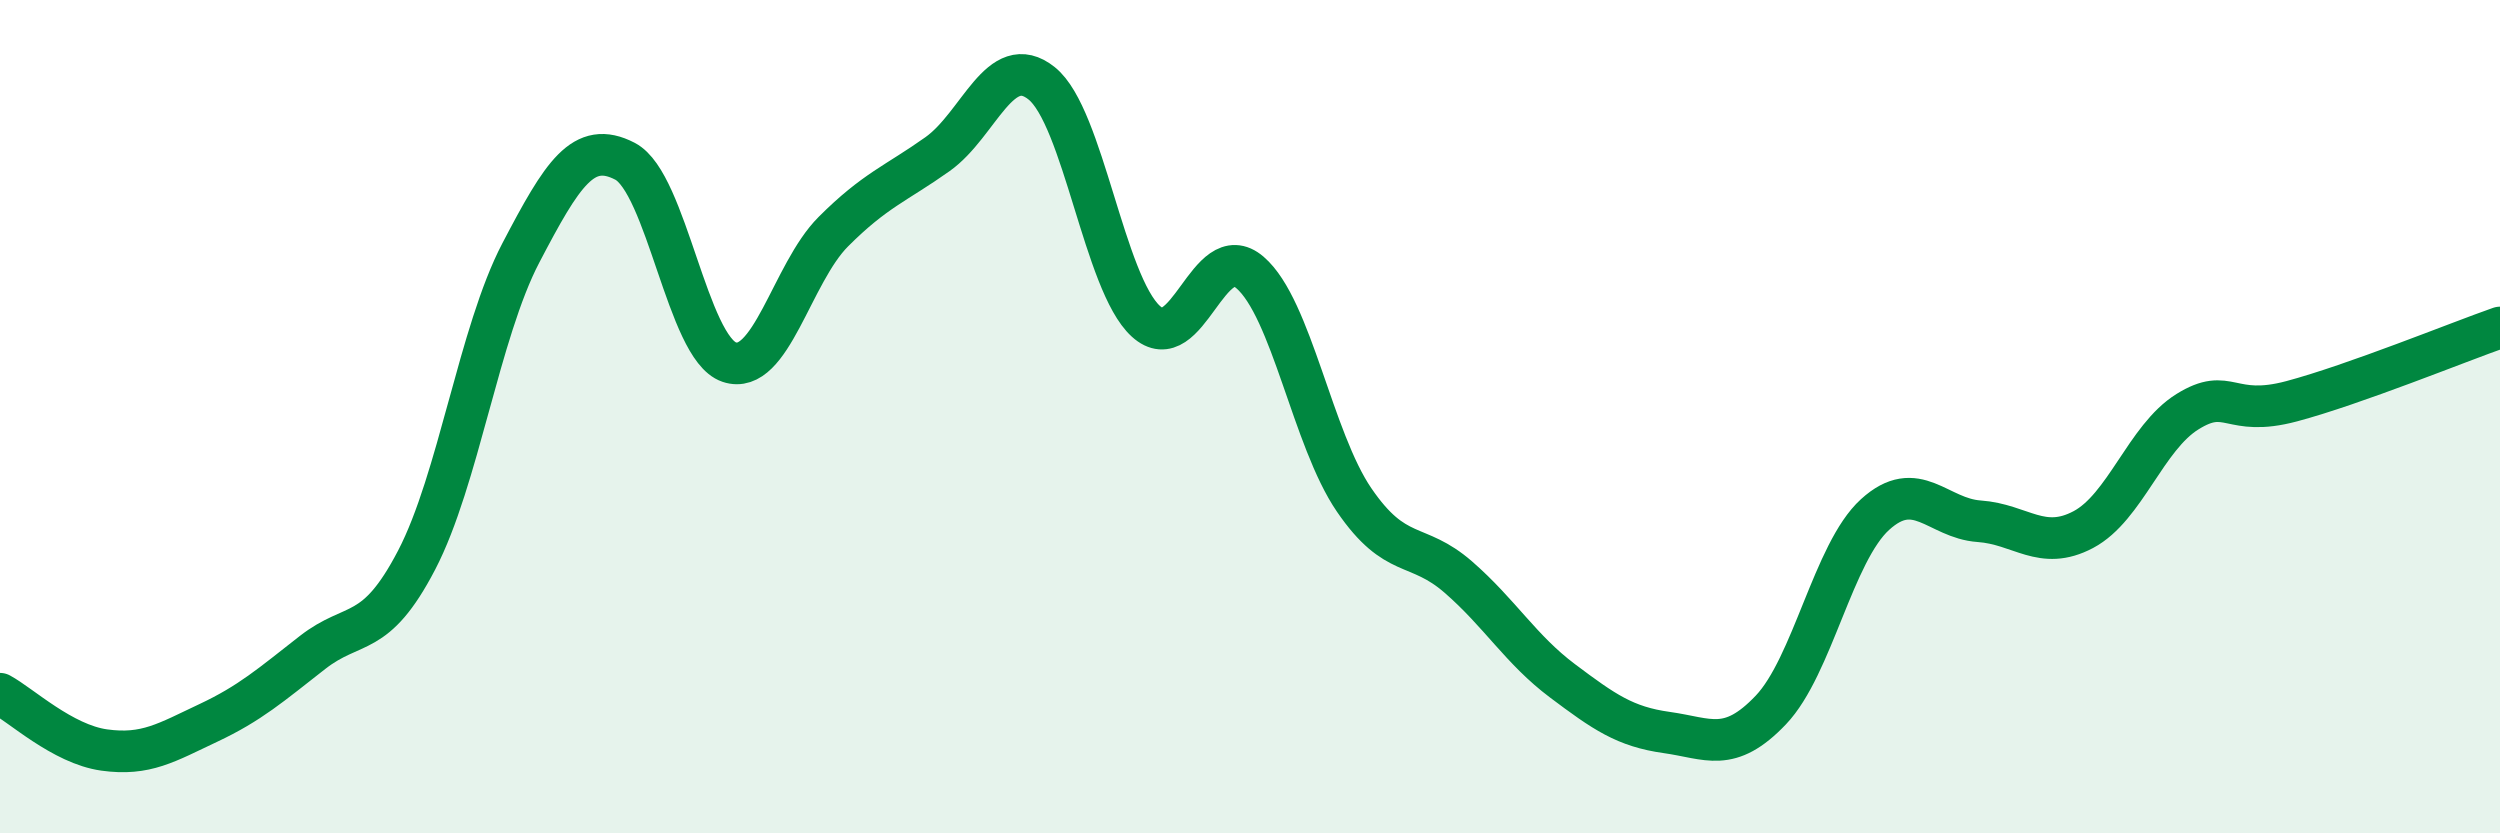 
    <svg width="60" height="20" viewBox="0 0 60 20" xmlns="http://www.w3.org/2000/svg">
      <path
        d="M 0,16.65 C 0.5,16.92 1.5,17.86 2.5,18 C 3.5,18.14 4,17.82 5,17.35 C 6,16.88 6.5,16.44 7.5,15.66 C 8.5,14.88 9,15.36 10,13.44 C 11,11.52 11.5,7.98 12.5,6.07 C 13.5,4.16 14,3.35 15,3.87 C 16,4.39 16.5,8.35 17.5,8.69 C 18.5,9.03 19,6.56 20,5.56 C 21,4.56 21.5,4.41 22.5,3.7 C 23.5,2.99 24,1.2 25,2 C 26,2.8 26.5,6.8 27.5,7.71 C 28.5,8.62 29,5.68 30,6.54 C 31,7.4 31.5,10.54 32.5,12 C 33.5,13.46 34,12.98 35,13.85 C 36,14.72 36.5,15.59 37.5,16.34 C 38.5,17.09 39,17.44 40,17.58 C 41,17.72 41.5,18.09 42.5,17.04 C 43.5,15.99 44,13.26 45,12.35 C 46,11.44 46.5,12.44 47.5,12.51 C 48.5,12.58 49,13.24 50,12.71 C 51,12.18 51.5,10.5 52.5,9.88 C 53.5,9.26 53.5,10.03 55,9.63 C 56.5,9.23 59,8.21 60,7.86L60 20L0 20Z"
        fill="#008740"
        opacity="0.1"
        stroke-linecap="round"
        stroke-linejoin="round"
      />
      <path
        d="M 0,16.65 C 0.5,16.92 1.5,17.86 2.5,18 C 3.5,18.14 4,17.82 5,17.35 C 6,16.88 6.5,16.44 7.5,15.66 C 8.5,14.88 9,15.36 10,13.44 C 11,11.52 11.5,7.98 12.5,6.07 C 13.5,4.16 14,3.35 15,3.87 C 16,4.39 16.5,8.35 17.5,8.69 C 18.5,9.03 19,6.56 20,5.56 C 21,4.56 21.5,4.41 22.5,3.7 C 23.5,2.99 24,1.2 25,2 C 26,2.8 26.5,6.8 27.5,7.71 C 28.5,8.62 29,5.68 30,6.54 C 31,7.4 31.5,10.54 32.5,12 C 33.5,13.46 34,12.98 35,13.85 C 36,14.72 36.5,15.59 37.5,16.34 C 38.5,17.09 39,17.44 40,17.58 C 41,17.72 41.5,18.09 42.5,17.04 C 43.5,15.99 44,13.26 45,12.35 C 46,11.44 46.5,12.44 47.5,12.51 C 48.5,12.58 49,13.24 50,12.71 C 51,12.18 51.5,10.5 52.5,9.88 C 53.5,9.26 53.5,10.03 55,9.63 C 56.5,9.23 59,8.21 60,7.86"
        stroke="#008740"
        stroke-width="1"
        fill="none"
        stroke-linecap="round"
        stroke-linejoin="round"
      />
    </svg>
  